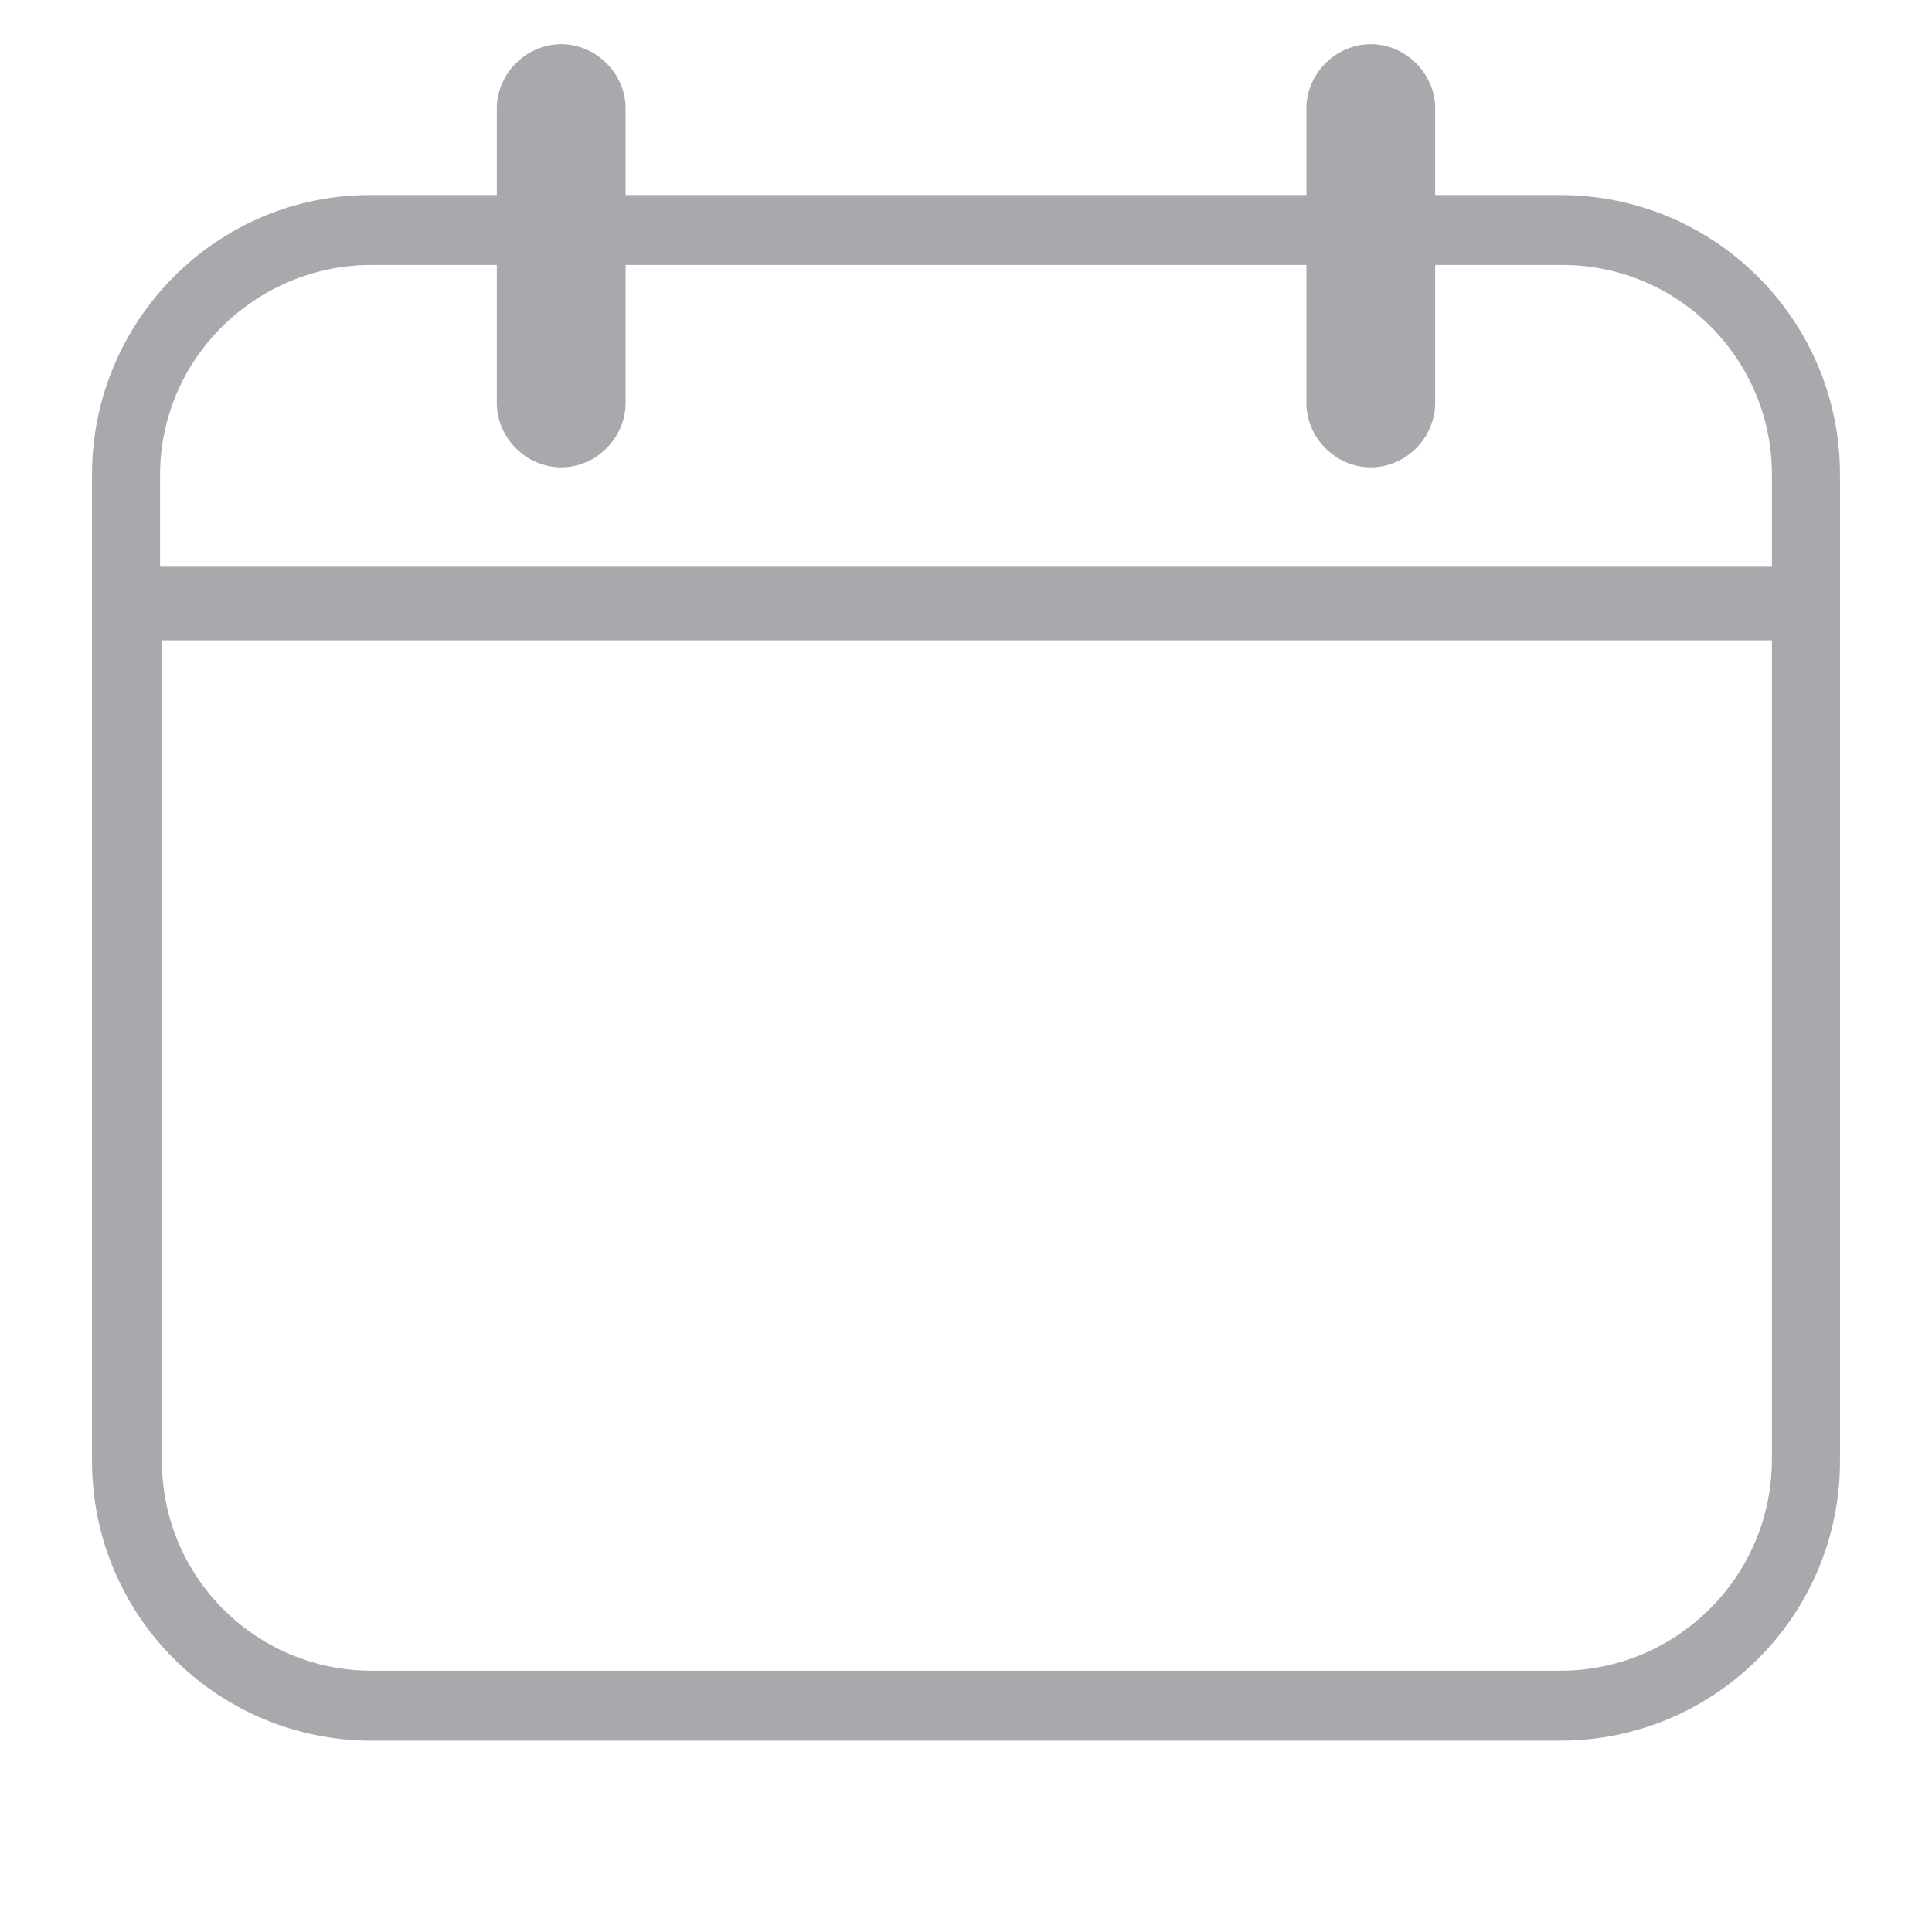 <?xml version="1.0" encoding="utf-8"?>
<!-- Generator: Adobe Illustrator 27.3.1, SVG Export Plug-In . SVG Version: 6.00 Build 0)  -->
<svg version="1.1" id="Layer_1" xmlns="http://www.w3.org/2000/svg" xmlns:xlink="http://www.w3.org/1999/xlink" x="0px" y="0px"
	 viewBox="0 0 105 105" style="enable-background:new 0 0 105 105;" xml:space="preserve">
<style type="text/css">
	.st0{opacity:0.8;}
	.st1{fill:#FFFFFF;}
	.st2{fill:#58595B;}
	.st3{fill:#F6891F;}
	.st4{fill:url(#SVGID_1_);}
	.st5{fill:#F15E22;}
	.st6{fill:url(#SVGID_00000162353741054052510820000008034975985750498440_);}
	.st7{fill:#CB7218;}
	.st8{fill:url(#SVGID_00000088110303872843376950000015406519266110031543_);}
	.st9{fill:url(#SVGID_00000109024363719790977570000015371667489682039967_);}
	.st10{fill:#9D3330;}
	.st11{fill:#C56651;}
	.st12{fill:#561115;}
	.st13{fill:#73BF44;}
	.st14{fill:#E5E51E;}
	.st15{fill:#245D2E;}
	.st16{fill:#FCAF17;}
	.st17{fill:#FFCB45;}
	.st18{fill:#AA5726;}
	.st19{fill:url(#SVGID_00000109712616947894399450000009975642783207259565_);}
	.st20{fill:#9C0D43;}
	.st21{fill:#FFFFFF;stroke:#000000;stroke-width:0.25;stroke-miterlimit:10;}
	.st22{fill:url(#SVGID_00000031912970209135007290000005331784717382607495_);}
	.st23{fill:url(#SVGID_00000157997166404855327740000017466877561150011324_);}
	.st24{fill:#2E3192;}
	.st25{fill:#2E3192;stroke:#FFFFFF;stroke-width:0.5;stroke-miterlimit:10;}
	.st26{fill:#FFFFFF;stroke:#FFFFFF;stroke-width:0.25;stroke-miterlimit:10;}
	.st27{fill:url(#SVGID_00000160882278712344777340000004459995610418403253_);}
	.st28{fill:url(#SVGID_00000156570441361139848670000003435855134002079411_);}
	.st29{fill:#039696;}
	.st30{fill:url(#SVGID_00000014605071367060174630000008517854376807462590_);}
	.st31{fill:url(#SVGID_00000081644653600693860760000014969001198518028456_);}
	.st32{fill:#3156A6;}
	.st33{fill:url(#SVGID_00000162327139101235477890000011489342901840966840_);}
	.st34{fill:url(#SVGID_00000099622914570460915080000017186415907019801476_);}
	.st35{fill:#07592E;}
	.st36{fill:url(#SVGID_00000165948749246732499460000002622343010056790954_);}
	.st37{fill:url(#SVGID_00000143586842306558388650000008123637847044130698_);}
	.st38{fill:#E95980;}
	.st39{fill:url(#SVGID_00000076582605297186278550000017033000313729469850_);}
	.st40{fill:url(#SVGID_00000049182650562164229730000011762296443354548158_);}
	.st41{fill:#A91E23;}
	.st42{fill:url(#SVGID_00000041262585145044244750000018391395838614758308_);}
	.st43{fill:url(#SVGID_00000165207485236132947220000006627457212304674699_);}
	.st44{fill:url(#SVGID_00000023253436130781204340000008036881597929977744_);}
	.st45{fill:url(#SVGID_00000173120444088514863380000002068190715388723584_);}
	.st46{fill:url(#SVGID_00000096760320723938581720000003780345070942246531_);}
	.st47{fill:#095C76;}
	.st48{fill:url(#SVGID_00000013194073638949968250000012845317795569345188_);}
	.st49{fill:url(#SVGID_00000139994689785873535840000015698193897857420685_);}
	.st50{fill:#2A2663;}
	.st51{fill:url(#SVGID_00000131362150468859141140000000863401466657890981_);}
	.st52{fill:url(#SVGID_00000112625356682007088780000015948584776666766781_);}
	.st53{fill:url(#SVGID_00000165938492550538565340000003579955365820048572_);}
	.st54{fill:url(#SVGID_00000080190311892248508850000005378258933870545830_);}
	.st55{fill:url(#SVGID_00000131350150664220279330000003717768541844727221_);}
	.st56{fill:#139DA8;}
	.st57{fill:url(#SVGID_00000155132171260192627800000007743231417437241758_);}
	.st58{fill:url(#SVGID_00000032614091681509300960000015458553296755977100_);}
	.st59{fill:url(#SVGID_00000166640376712002471830000002565460565259696812_);}
	.st60{fill:url(#SVGID_00000134250516728864569500000016002986553882484897_);}
	.st61{fill:#571C59;}
	.st62{fill:url(#SVGID_00000060716891575756037580000014244020533949343632_);}
	.st63{fill:url(#SVGID_00000087381423146128934310000006515138371161365653_);}
	.st64{fill:#28355E;}
	.st65{fill:url(#SVGID_00000014592664164290970430000001578865354992812973_);}
	.st66{fill:#19AECB;}
	.st67{fill:#010101;}
	.st68{fill:#A7A9AC;}
	.st69{fill:url(#SVGID_00000134248887767964096670000002300055850419251385_);}
	.st70{fill:#1C1D3F;}
	.st71{fill:url(#SVGID_00000176033909527264851580000007023646929388048262_);}
	.st72{fill:url(#SVGID_00000065788422300685780120000015028099029787102397_);}
	.st73{fill:#7A121C;}
	.st74{fill:url(#SVGID_00000173874498612700359950000014334151985163982477_);}
	.st75{fill:url(#SVGID_00000078750194243929653550000017309069717571879859_);}
	.st76{fill:#E5B335;}
	.st77{fill:url(#SVGID_00000017489839349979956660000015612343806220137900_);}
	.st78{fill:url(#SVGID_00000160881379439898581820000000553807524843057809_);}
	.st79{fill:#5CA67C;}
	.st80{fill:url(#SVGID_00000106865478396735683740000016352082587849066646_);}
	.st81{fill:url(#SVGID_00000084512387320475663060000017408380330582971582_);}
	.st82{fill:#941A1D;}
	.st83{fill:url(#SVGID_00000126293608916421046990000014851580322620271519_);}
	.st84{fill:url(#SVGID_00000145779754788333924290000006584923245262484669_);}
	.st85{fill:url(#SVGID_00000008131471520931729620000000632972345740603536_);}
	.st86{fill:url(#SVGID_00000131331807229185366990000004652501625801075082_);}
	.st87{fill:url(#SVGID_00000058550886928959601120000014150907225481167035_);}
	.st88{fill:url(#SVGID_00000066499900226750058330000007319320740870712463_);}
	.st89{fill:url(#SVGID_00000050648412277161069020000000484893404437939334_);}
	.st90{fill:url(#SVGID_00000155127037961459536770000011119058876163330224_);}
	.st91{fill:url(#SVGID_00000026159693474123772100000014739085073716364419_);}
	.st92{fill:url(#SVGID_00000000186716689774760110000004995973934487936952_);}
	.st93{fill:url(#SVGID_00000044881816888601126880000010119115979170117032_);}
	.st94{fill:none;stroke:#19AECB;stroke-width:3;stroke-miterlimit:10;}
	.st95{filter:url(#Adobe_OpacityMaskFilter);}
	.st96{fill:url(#SVGID_00000058584590497642049300000012695679076611407803_);}
	
		.st97{opacity:0.31;mask:url(#SVGID_00000005248047659697005340000009423580520658765196_);fill:url(#SVGID_00000137811293921851115580000007291017456505030278_);}
	.st98{filter:url(#Adobe_OpacityMaskFilter_00000085246391313937701280000011297634244303140536_);}
	.st99{fill:url(#SVGID_00000160160366898765088990000016674402957433685888_);}
	
		.st100{opacity:0.31;mask:url(#SVGID_00000134969997045125785590000005869817729881494423_);fill:url(#SVGID_00000085973229491935871060000009407037283988719007_);}
	.st101{filter:url(#Adobe_OpacityMaskFilter_00000067221846429911426810000015058923458269558410_);}
	.st102{fill:url(#SVGID_00000148654564413469167890000003103036703648770438_);}
	
		.st103{opacity:0.31;mask:url(#SVGID_00000041981662085729390770000003529873359768355461_);fill:url(#SVGID_00000132062431492716516340000004308676400408886435_);}
	.st104{filter:url(#Adobe_OpacityMaskFilter_00000023998502894676984940000017110117874727847822_);}
	.st105{fill:url(#SVGID_00000052788215998506292160000008746079590877812410_);}
	
		.st106{opacity:0.31;mask:url(#SVGID_00000177473143922868230060000010241797432573122714_);fill:url(#SVGID_00000031174507577032089770000013956591580363307144_);}
	.st107{fill:url(#SVGID_00000106862315433144412030000014221743413809541258_);}
	.st108{fill:#0E8FA0;}
	.st109{fill:url(#SVGID_00000086681694183060924230000008679881504795068805_);}
	.st110{fill:url(#SVGID_00000082349298187666741840000016098714979495621039_);}
	.st111{fill:url(#SVGID_00000098183202944209764680000007597448951047186080_);}
	.st112{fill:url(#SVGID_00000001641943554061183910000011492410593741623229_);}
	.st113{fill:url(#SVGID_00000173148623544969316160000009363740565390355873_);}
	.st114{fill:url(#SVGID_00000152978744484420205480000005916099446761455033_);}
	.st115{fill:url(#SVGID_00000122722016815568720280000006955746329805354378_);}
	.st116{fill:#252349;}
	.st117{fill:url(#SVGID_00000167395240453079124690000008977183247766944429_);}
	.st118{fill:url(#SVGID_00000127744513216123534050000009157426795567516040_);}
	.st119{fill:url(#SVGID_00000165916645639479865140000016119284040013170834_);}
	.st120{fill:#B43D25;}
	.st121{fill:url(#SVGID_00000147211858906156970240000009691095676336743832_);}
	.st122{fill:url(#SVGID_00000119110557466048958760000006651033585739107997_);}
	.st123{fill:url(#SVGID_00000102505523976553175700000001460599764547357596_);}
	.st124{fill:#D19A2A;}
	.st125{fill:none;stroke:#D19A2A;stroke-miterlimit:10;}
	.st126{fill:url(#SVGID_00000042009492488124274650000016874967730331126415_);}
	.st127{fill:url(#SVGID_00000118387464825407890810000007480062558672367275_);}
	.st128{fill:url(#SVGID_00000181081504319282094700000000444748785323112081_);}
	.st129{fill:url(#SVGID_00000034067451794305534230000010447488727149950870_);}
	.st130{fill:url(#SVGID_00000092430645711167368700000010243694253838911648_);}
	.st131{fill:url(#SVGID_00000168835024957268013620000013324931090000306571_);}
	.st132{fill:url(#SVGID_00000040553714506798516530000004409336161458699422_);}
	.st133{fill:url(#SVGID_00000023249399068569599050000006253313477633489286_);}
	.st134{fill:url(#SVGID_00000007401370794679888180000002756138022389030077_);}
	.st135{fill:url(#SVGID_00000173857294861972073250000017844858493248565397_);}
	.st136{fill:url(#SVGID_00000039133630010519414620000006600699720215395483_);}
	.st137{fill:url(#SVGID_00000035531234535322260970000011165936530294489500_);}
	.st138{fill:url(#SVGID_00000159442635683531750230000001756601955616390059_);}
	.st139{fill:url(#SVGID_00000066507814917234242740000008690750503294902450_);}
	.st140{fill:url(#SVGID_00000135681388854146583400000010132498892926189992_);}
	.st141{fill:url(#SVGID_00000171702905151678786280000001957616550280242605_);}
	.st142{fill:url(#SVGID_00000051341221124339813620000016252934593304852366_);}
	.st143{fill:url(#SVGID_00000170241873206490539030000005334643209576870290_);}
	.st144{fill:none;stroke:#245D2E;stroke-miterlimit:10;}
	.st145{stroke:#FFFFFF;stroke-miterlimit:10;}
	.st146{fill:url(#SVGID_00000040548651100108680650000002898871705456428695_);}
	.st147{fill:none;stroke:#E95980;stroke-width:0.25;stroke-miterlimit:10;}
	.st148{fill:url(#SVGID_00000008870765912412660910000012825752534896361905_);}
	.st149{fill:url(#SVGID_00000026127455867899814560000018375473447204975258_);}
	.st150{fill:url(#SVGID_00000136390422331471470790000015463932013929433495_);}
	.st151{fill:url(#SVGID_00000106857562223672866580000014803165123581058947_);}
	.st152{fill:url(#SVGID_00000062160952900596956540000001989259078109678521_);}
	.st153{fill:url(#SVGID_00000101781376542437407180000000716938271126239126_);}
	.st154{fill:url(#SVGID_00000023256416874350325420000011790866310766579349_);}
	.st155{fill:url(#SVGID_00000006671687911358087820000000574023358032560267_);}
	.st156{fill:url(#SVGID_00000065035649479181331860000006112302929050515343_);}
	.st157{fill:url(#SVGID_00000054950713644873362440000017877894601843740599_);}
	.st158{fill:url(#SVGID_00000062162041808151879670000016506362940977780367_);}
	.st159{fill:#7A121C;stroke:#7A121C;stroke-width:0.25;stroke-miterlimit:10;}
	.st160{fill:url(#SVGID_00000138575198459306389100000016276553083312512918_);}
	.st161{fill:url(#SVGID_00000124859966503941178360000002272613092311031713_);}
	.st162{fill:url(#SVGID_00000144307026326585289900000015781937599033636799_);}
	.st163{fill:none;stroke:#AA5726;stroke-width:0.75;stroke-miterlimit:10;}
	.st164{fill:url(#SVGID_00000015341791615702825860000014344052215316301982_);}
	.st165{fill:url(#SVGID_00000098179193130156636040000017852741448157113991_);}
	.st166{fill:url(#SVGID_00000034075397652742179030000000568961647148360338_);}
	.st167{fill:url(#SVGID_00000055699382098811702060000012333538571301959603_);}
	.st168{fill:url(#SVGID_00000173851215767465609700000008264836815295150250_);}
	.st169{fill:url(#SVGID_00000105409846731663190510000017845637532494751380_);}
	.st170{fill:#7A121C;stroke:#FFFFFF;stroke-width:0.25;stroke-miterlimit:10;}
	.st171{fill:url(#SVGID_00000176723114701864656810000006675932357588774564_);}
	.st172{fill:url(#SVGID_00000117671444513398183930000016644360975883906453_);}
	.st173{fill:url(#SVGID_00000168075874776935589370000010609421603496820617_);}
	.st174{fill:#941A1D;stroke:#FFFFFF;stroke-width:0.25;stroke-miterlimit:10;}
	.st175{fill:none;stroke:#941A1D;stroke-width:0.25;stroke-miterlimit:10;}
	.st176{fill:url(#SVGID_00000062880651541259094400000000258227803975895708_);}
	.st177{fill:none;stroke:#FFFFFF;stroke-width:0.5;stroke-miterlimit:10;}
	.st178{fill:url(#SVGID_00000168804175489398761900000005304262884213751707_);}
	.st179{fill:url(#SVGID_00000081640142672297861960000006402488415229459102_);}
	.st180{fill:url(#SVGID_00000034050042730971549690000014096102695571411630_);}
	.st181{fill:url(#SVGID_00000067198325854796116400000016347529161279668403_);}
	.st182{fill:url(#SVGID_00000105417200046819541080000008809251548076450990_);}
	.st183{fill:#571C59;stroke:#FFFFFF;stroke-width:0.25;stroke-miterlimit:10;}
	.st184{fill:#571C59;stroke:#571C59;stroke-width:0.25;stroke-miterlimit:10;}
	.st185{fill:url(#SVGID_00000013157096222961411970000006483765616543084208_);}
	.st186{fill:url(#SVGID_00000012434580501242396570000016033907664622758294_);}
	.st187{fill:url(#SVGID_00000044897201489264746450000015220887179694759323_);}
	.st188{fill:#2E3192;stroke:#FFFFFF;stroke-width:0.1;stroke-miterlimit:10;}
	.st189{fill:none;stroke:#FFFFFF;stroke-width:0.1;stroke-miterlimit:10;}
	.st190{fill:url(#SVGID_00000102530244777509011570000001042501642253047721_);}
	.st191{fill:url(#SVGID_00000060734641654262387670000017137220947123988399_);}
	.st192{fill:#E5B335;stroke:#FFFFFF;stroke-miterlimit:10;}
	.st193{fill:url(#SVGID_00000005955281800876450400000002902692421040515221_);}
	.st194{fill:none;stroke:#2A2663;stroke-linecap:round;stroke-miterlimit:10;}
	.st195{fill:url(#SVGID_00000053505546031181197510000006322240988056029314_);}
	.st196{fill:url(#SVGID_00000086691508534710555780000001103603373077988767_);}
	.st197{fill:none;stroke:#245D2E;stroke-width:0.5;stroke-miterlimit:10;}
	.st198{fill:#F4F0ED;}
	.st199{fill:none;stroke:#4CB652;stroke-miterlimit:10;}
	.st200{fill:url(#SVGID_00000053503691409231715340000011412354140191121070_);}
	.st201{fill:url(#SVGID_00000058553124612678679800000006558098540776716432_);}
	.st202{fill:url(#SVGID_00000170237026419818545350000009297799963472994210_);}
	.st203{fill:url(#SVGID_00000150814962530523852740000013209607919275589307_);}
	.st204{fill:url(#SVGID_00000183964449448051686440000008002945436637325747_);}
	.st205{fill:url(#SVGID_00000134929277778622331400000006662330992191905697_);}
	.st206{fill:url(#SVGID_00000091009740363889013750000008542813837944538281_);}
	.st207{fill:url(#SVGID_00000098926224846722023950000016714481407575800982_);}
	.st208{fill:url(#SVGID_00000086674206001114779290000010047433466453724036_);}
	.st209{fill:url(#SVGID_00000159448148176507290710000017133927256254224773_);}
	.st210{fill:url(#SVGID_00000052787424802482125510000000594885565948284324_);}
	.st211{fill:url(#SVGID_00000073720616166468262860000015362706891359365042_);}
	.st212{fill:url(#SVGID_00000171683810562856260080000013943919567095607218_);}
	.st213{fill:url(#SVGID_00000115508508816001954260000017083206168748869288_);}
	.st214{fill:url(#SVGID_00000169559002501184593330000006293953228858625408_);}
	.st215{fill:url(#SVGID_00000134211975910658914450000010571072941041544855_);}
	.st216{fill:url(#SVGID_00000089566815813459118830000003788248876552988595_);}
	.st217{fill:url(#SVGID_00000026157950433785370370000006745172451340839304_);}
	.st218{fill:url(#SVGID_00000101802141605166562600000014228221360487240090_);}
	.st219{fill:url(#SVGID_00000152982218104439860040000012250701608629525388_);}
	.st220{fill:url(#SVGID_00000112616779224492776740000015938279055608456088_);}
	.st221{fill:url(#SVGID_00000018934903650847591500000001036313564279008402_);}
	.st222{fill:url(#SVGID_00000035523487819992165450000013591522491401872541_);}
	.st223{fill:url(#SVGID_00000046340643386894242730000000847419465616459922_);}
	.st224{fill:url(#SVGID_00000129163754145624256510000015231234262794027918_);}
	.st225{fill:url(#SVGID_00000081615040633205532050000000780809790749537924_);}
	.st226{fill:url(#SVGID_00000108285858727578985100000000994640522168074674_);}
	.st227{fill:url(#SVGID_00000063595176008024695700000005339871826552139941_);}
	.st228{fill:url(#SVGID_00000145758490768207066880000013640059385022013569_);}
	.st229{fill:url(#SVGID_00000134933434973063666500000012825454675484191874_);}
	.st230{fill:url(#SVGID_00000068644586814056748900000008545772768018525327_);}
	.st231{fill:url(#SVGID_00000005987549639574177290000005861143431861407637_);}
	.st232{fill:url(#SVGID_00000149355337199381846160000012059784965088476550_);}
	.st233{fill:url(#SVGID_00000129906920200046928230000010309158758617952680_);}
	.st234{fill:url(#SVGID_00000161607927827009676850000001259999750793700004_);}
	.st235{fill:url(#SVGID_00000093173721818371838040000004289552833056997522_);}
	.st236{fill:#27C4F4;}
	.st237{fill:#FFFFFF;stroke:#000000;stroke-miterlimit:10;}
	.st238{fill:none;stroke:#000000;stroke-miterlimit:10;}
	.st239{fill:#FBAD18;}
	.st240{fill:#F27B9A;}
	.st241{fill:#00AEE9;}
	.st242{fill:url(#SVGID_00000054959423614060270160000007200569923315287186_);}
	.st243{fill:url(#SVGID_00000183213616345354872250000000706241452995683217_);}
	.st244{fill:url(#SVGID_00000039123352129932805350000011981611825984850565_);}
	.st245{fill:url(#SVGID_00000029029546051051930740000012169844209220516539_);}
	.st246{fill:url(#SVGID_00000028295274386767112350000015886108596370601867_);}
	.st247{fill:url(#SVGID_00000012465725047581415280000017246613717320654733_);}
	.st248{fill:#939598;}
	.st249{fill:url(#SVGID_00000071526674336077206250000009288685518308654758_);}
	.st250{fill:#ED1A3B;}
	.st251{fill:#B73E96;}
	.st252{fill:#00AB4E;}
	.st253{fill:none;stroke:#A7A9AC;stroke-width:4;stroke-linecap:round;stroke-miterlimit:10;}
	.st254{fill:none;stroke:#A7A9AC;stroke-width:4;stroke-miterlimit:10;}
	.st255{fill:url(#SVGID_00000085225032803450078010000006817749056370236547_);}
	.st256{fill:none;stroke:#FBAD18;stroke-width:5.298;stroke-miterlimit:10;}
	.st257{fill:#040404;}
	.st258{fill:#A3A3A2;}
	.st259{fill:none;stroke:#A7A9AC;stroke-width:3.75;stroke-miterlimit:10;}
	.st260{fill:none;stroke:#A7A9AC;stroke-width:7;stroke-linecap:round;stroke-miterlimit:10;}
</style>
<path class="st68" d="M84.8,10.6H78V5.9c0-1.9-1.6-3.5-3.5-3.5S71,4,71,5.9v4.7H34V5.9c0-1.9-1.6-3.5-3.5-3.5S27,4,27,5.9v4.7h-6.9
	C11.8,10.6,5,17.4,5,25.8v53.6c0,8.4,6.8,15.2,15.2,15.2h64.6c8.4,0,15.2-6.8,15.2-15.2V25.8C100,17.4,93.2,10.6,84.8,10.6z
	 M20.2,14.4H27v7.5c0,1.9,1.6,3.5,3.5,3.5s3.5-1.6,3.5-3.5v-7.5H71v7.5c0,1.9,1.6,3.5,3.5,3.5s3.5-1.6,3.5-3.5v-7.5h6.9
	c6.3,0,11.4,5.1,11.4,11.4v5H8.7v-5C8.7,19.5,13.9,14.4,20.2,14.4z M84.8,90.8H20.2c-6.3,0-11.4-5.1-11.4-11.4V34.8h87.5v44.5
	C96.3,85.7,91.1,90.8,84.8,90.8z"/>
</svg>
